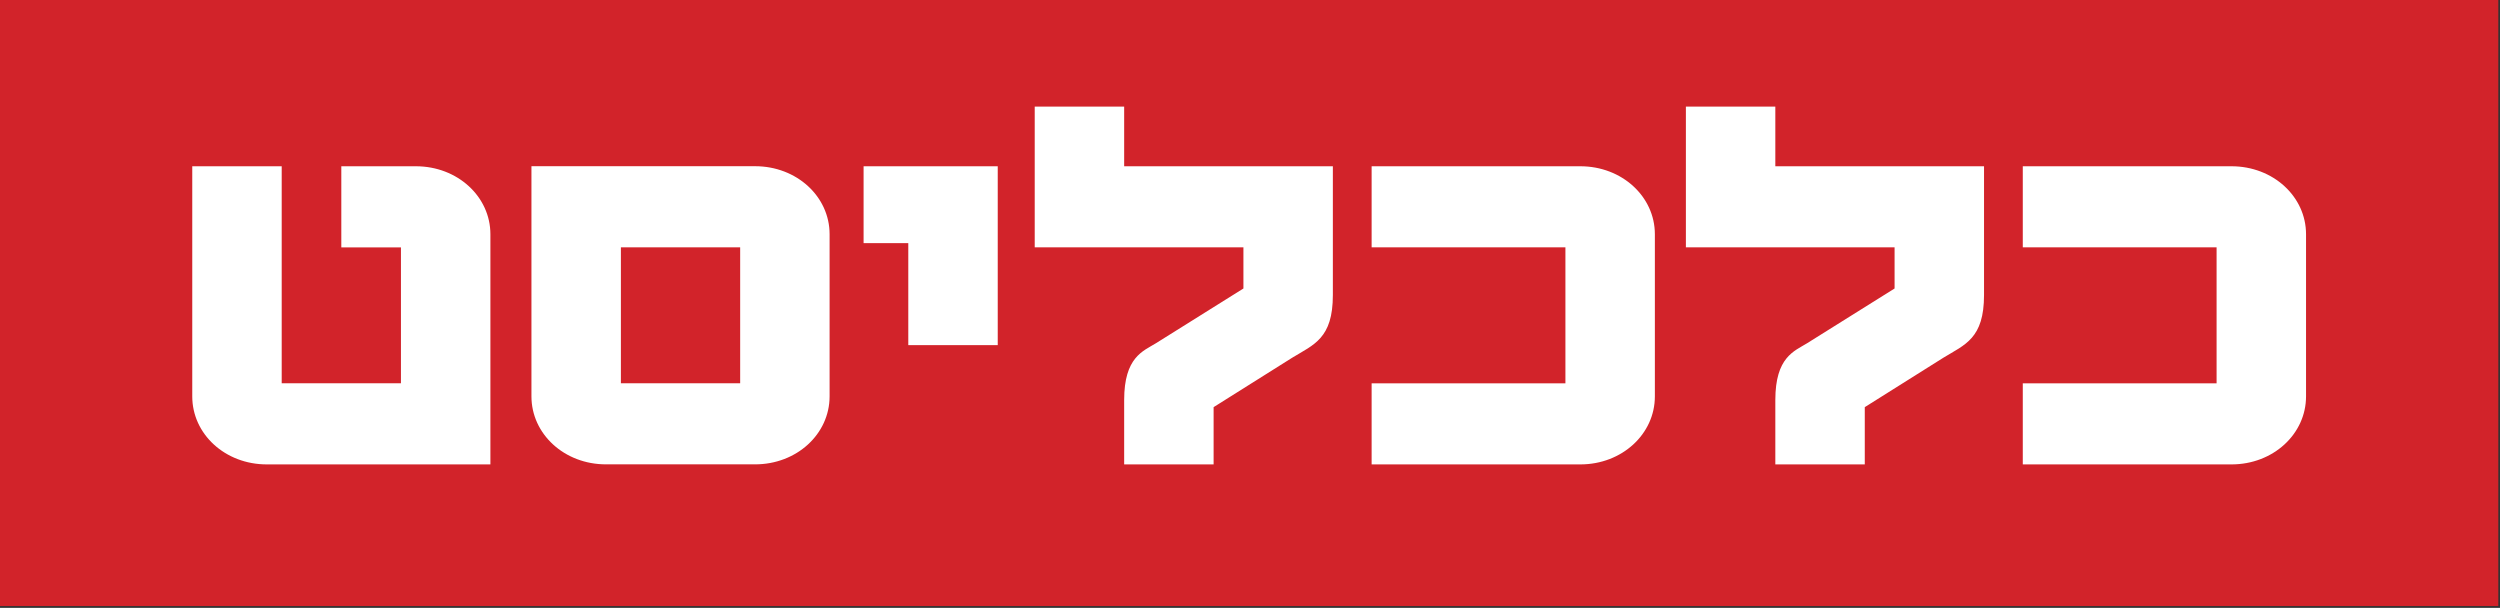 <?xml version="1.0" encoding="UTF-8"?>
<svg xmlns="http://www.w3.org/2000/svg" width="839" height="204" viewBox="0 0 839 204" fill="none">
  <rect x="0" y="0" width="839" height="204" fill="#333333" stroke="none"/>
  <path d="M0 203.387H838.434V0H0V203.387Z" fill="#D2232A"></path>
  <path d="M773.906 133.041V78.601C773.906 65.999 762.897 55.798 748.888 55.798H678.847V83.004H743.887V128.638H678.847V155.856H748.888C762.897 155.855 773.906 145.642 773.906 133.041ZM665.84 99.018V55.789H595.8V35.785H565.783V83.009H635.821V96.817L606.399 115.229C602.194 117.83 595.8 119.833 595.8 134.238V155.859H625.819V136.638L652.232 120.031C659.434 115.628 665.84 113.625 665.84 99.018ZM555.374 133.041V78.601C555.374 65.999 544.363 55.798 530.355 55.798H460.317V83.004H525.354V128.638H460.317V155.856H530.355C544.363 155.855 555.374 145.642 555.374 133.041ZM447.308 99.018V55.789H377.27V35.785H347.251V83.009H417.292V96.817L387.87 115.229C383.663 117.83 377.27 119.833 377.27 134.238V155.859H407.287V136.638L433.699 120.031C440.902 115.628 447.308 113.625 447.308 99.018ZM334.841 115.829V55.793H289.819V81.606H304.822V115.829H334.841ZM178.353 133.025V55.779H253.401C267.41 55.779 278.412 65.985 278.412 78.59V133.026C278.412 145.634 267.41 155.839 253.401 155.839H203.371C189.361 155.839 178.353 145.634 178.353 133.025ZM208.372 128.624H248.4V82.995H208.372V128.624ZM164.579 155.855V78.612C164.579 65.999 153.57 55.798 139.56 55.798H114.544V83.016H134.559V128.635H94.538V55.798H64.522V133.039C64.522 145.654 75.519 155.855 89.537 155.855H164.579Z" fill="white"></path>
</svg>
